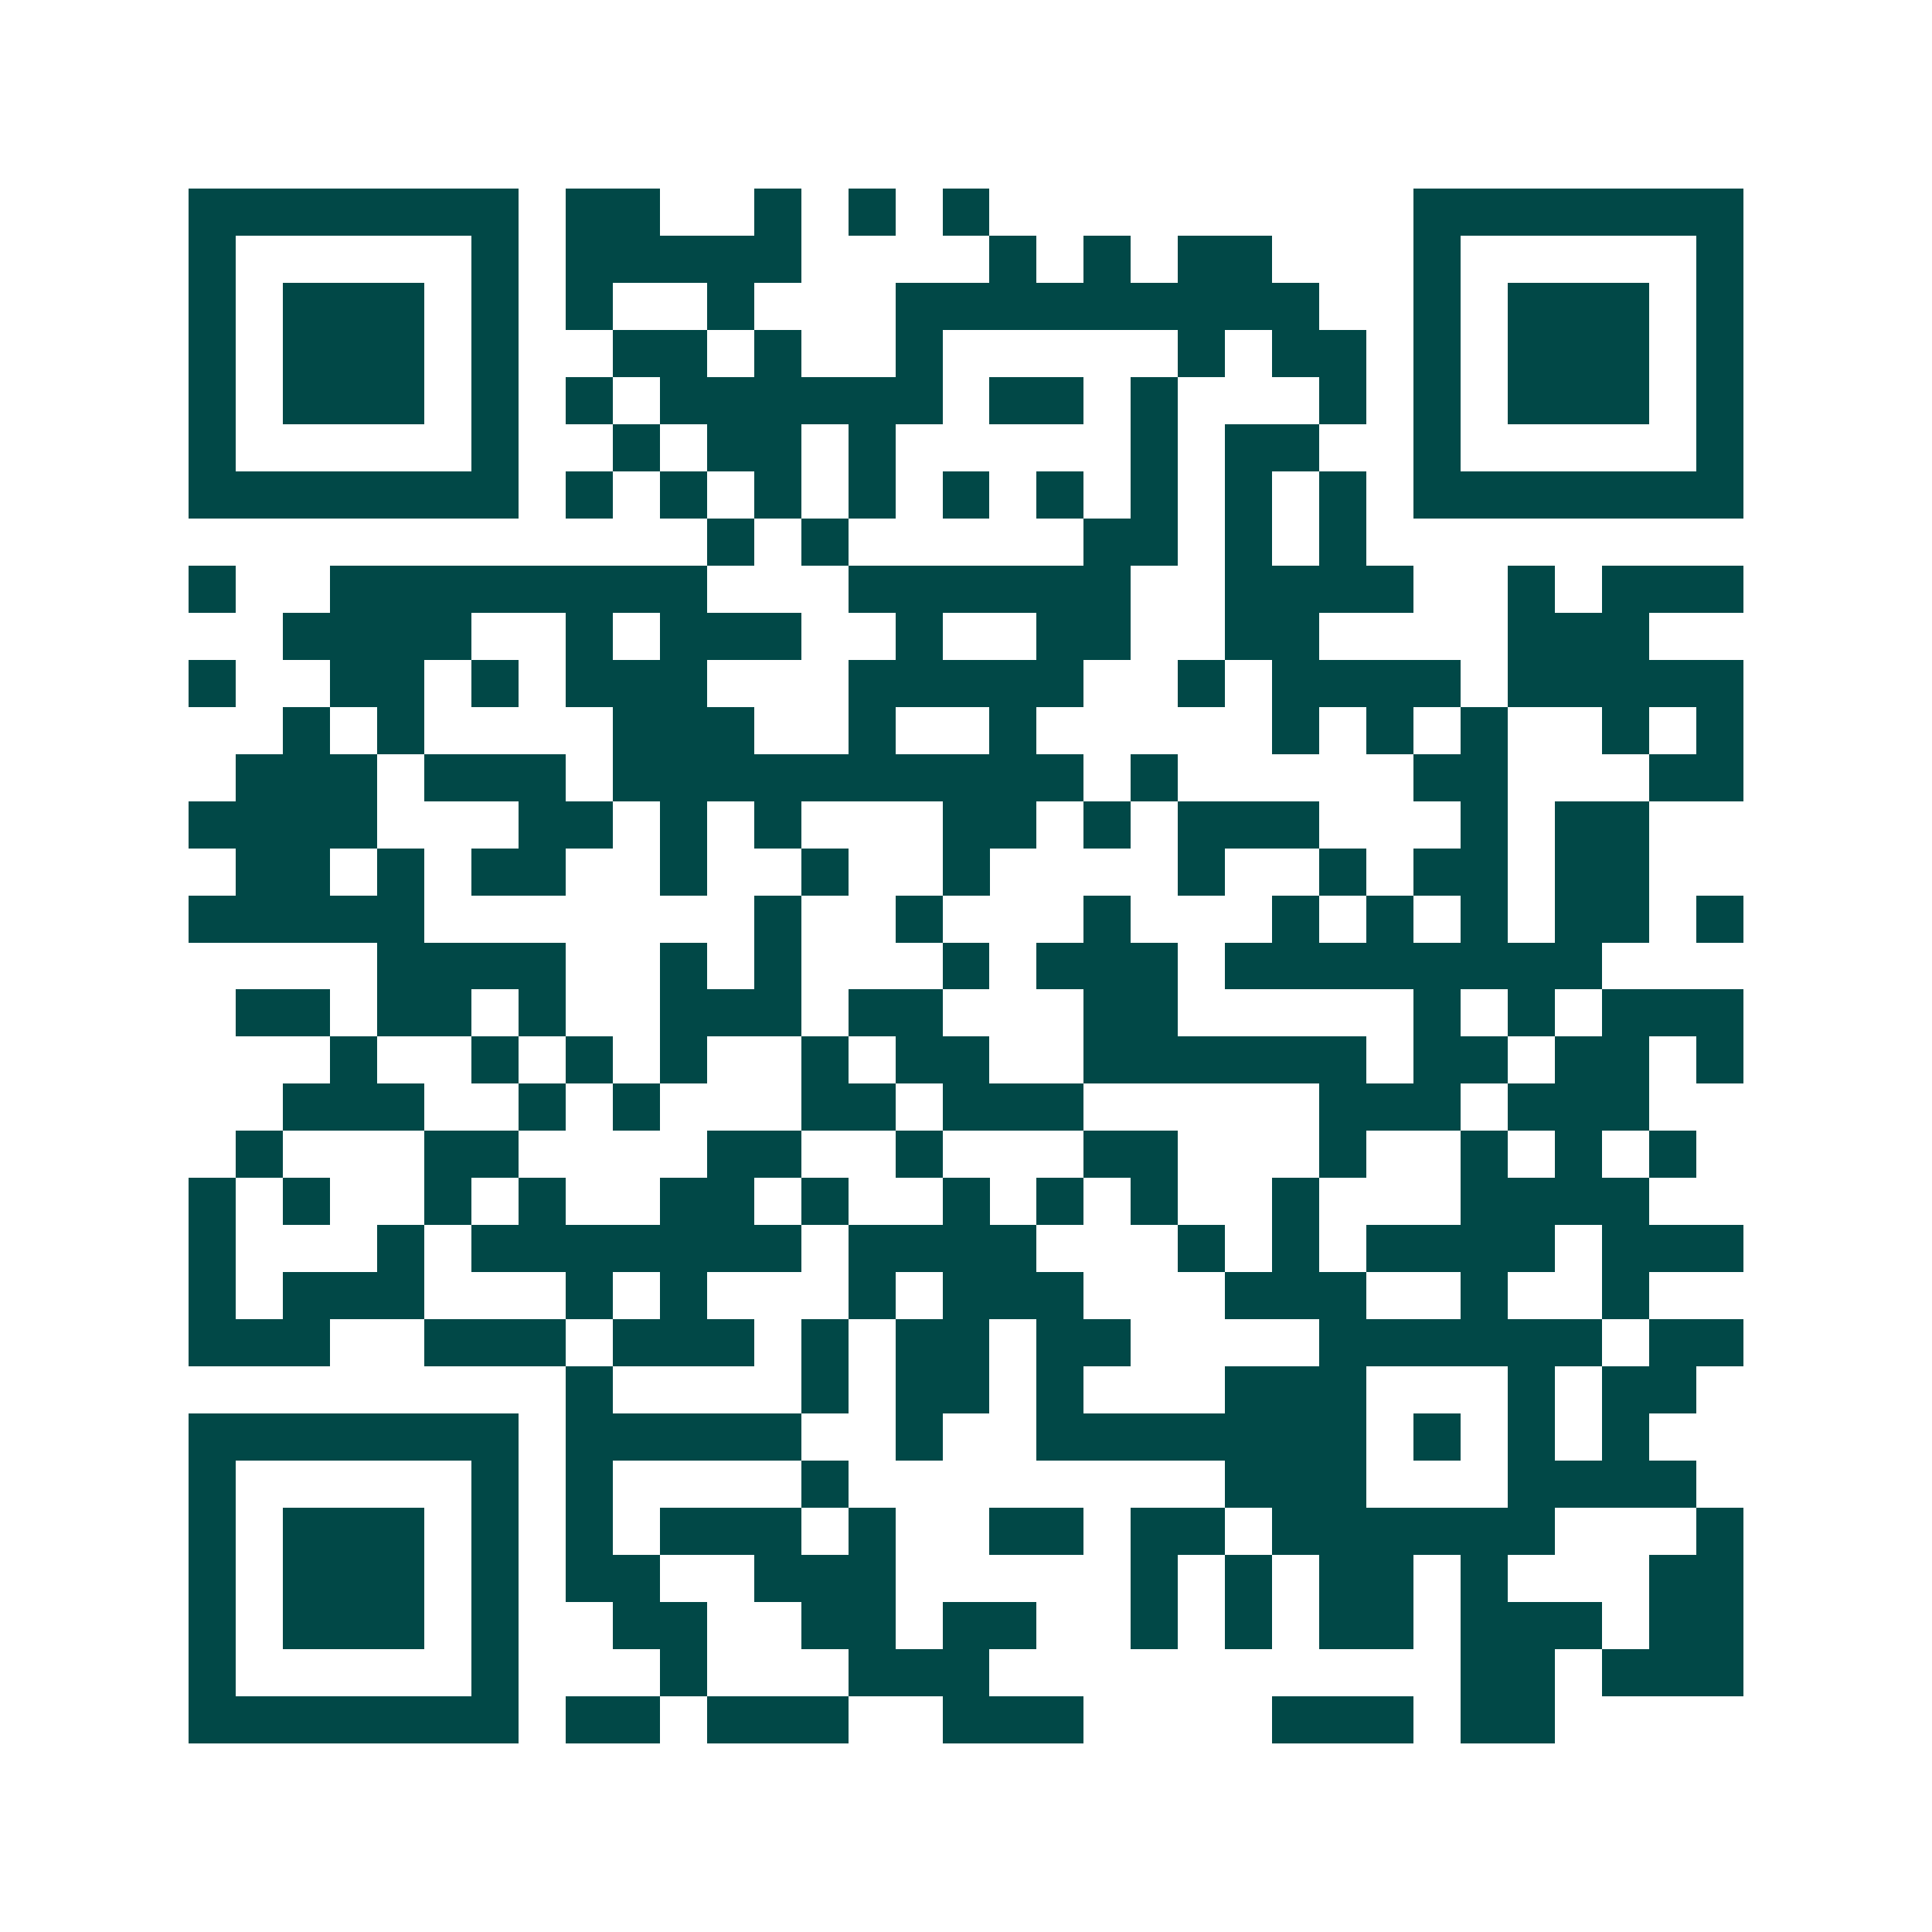 <svg xmlns="http://www.w3.org/2000/svg" width="200" height="200" viewBox="0 0 41 41" shape-rendering="crispEdges"><path fill="#ffffff" d="M0 0h41v41H0z"/><path stroke="#014847" d="M4 4.5h7m1 0h2m2 0h1m1 0h1m1 0h1m9 0h7M4 5.5h1m5 0h1m1 0h5m4 0h1m1 0h1m1 0h2m3 0h1m5 0h1M4 6.5h1m1 0h3m1 0h1m1 0h1m2 0h1m3 0h9m2 0h1m1 0h3m1 0h1M4 7.5h1m1 0h3m1 0h1m2 0h2m1 0h1m2 0h1m5 0h1m1 0h2m1 0h1m1 0h3m1 0h1M4 8.5h1m1 0h3m1 0h1m1 0h1m1 0h6m1 0h2m1 0h1m3 0h1m1 0h1m1 0h3m1 0h1M4 9.5h1m5 0h1m2 0h1m1 0h2m1 0h1m5 0h1m1 0h2m2 0h1m5 0h1M4 10.5h7m1 0h1m1 0h1m1 0h1m1 0h1m1 0h1m1 0h1m1 0h1m1 0h1m1 0h1m1 0h7M15 11.5h1m1 0h1m5 0h2m1 0h1m1 0h1M4 12.5h1m2 0h8m3 0h6m2 0h4m2 0h1m1 0h3M6 13.5h4m2 0h1m1 0h3m2 0h1m2 0h2m2 0h2m4 0h3M4 14.5h1m2 0h2m1 0h1m1 0h3m3 0h5m2 0h1m1 0h4m1 0h5M6 15.5h1m1 0h1m4 0h3m2 0h1m2 0h1m5 0h1m1 0h1m1 0h1m2 0h1m1 0h1M5 16.5h3m1 0h3m1 0h10m1 0h1m5 0h2m3 0h2M4 17.5h4m3 0h2m1 0h1m1 0h1m3 0h2m1 0h1m1 0h3m3 0h1m1 0h2M5 18.5h2m1 0h1m1 0h2m2 0h1m2 0h1m2 0h1m4 0h1m2 0h1m1 0h2m1 0h2M4 19.5h5m7 0h1m2 0h1m3 0h1m3 0h1m1 0h1m1 0h1m1 0h2m1 0h1M8 20.5h4m2 0h1m1 0h1m3 0h1m1 0h3m1 0h8M5 21.5h2m1 0h2m1 0h1m2 0h3m1 0h2m3 0h2m5 0h1m1 0h1m1 0h3M7 22.5h1m2 0h1m1 0h1m1 0h1m2 0h1m1 0h2m2 0h6m1 0h2m1 0h2m1 0h1M6 23.5h3m2 0h1m1 0h1m3 0h2m1 0h3m5 0h3m1 0h3M5 24.5h1m3 0h2m4 0h2m2 0h1m3 0h2m3 0h1m2 0h1m1 0h1m1 0h1M4 25.5h1m1 0h1m2 0h1m1 0h1m2 0h2m1 0h1m2 0h1m1 0h1m1 0h1m2 0h1m3 0h4M4 26.5h1m3 0h1m1 0h7m1 0h4m3 0h1m1 0h1m1 0h4m1 0h3M4 27.5h1m1 0h3m3 0h1m1 0h1m3 0h1m1 0h3m3 0h3m2 0h1m2 0h1M4 28.5h3m2 0h3m1 0h3m1 0h1m1 0h2m1 0h2m4 0h6m1 0h2M12 29.5h1m4 0h1m1 0h2m1 0h1m3 0h3m3 0h1m1 0h2M4 30.5h7m1 0h5m2 0h1m2 0h7m1 0h1m1 0h1m1 0h1M4 31.5h1m5 0h1m1 0h1m4 0h1m8 0h3m3 0h4M4 32.5h1m1 0h3m1 0h1m1 0h1m1 0h3m1 0h1m2 0h2m1 0h2m1 0h6m3 0h1M4 33.5h1m1 0h3m1 0h1m1 0h2m2 0h3m5 0h1m1 0h1m1 0h2m1 0h1m3 0h2M4 34.5h1m1 0h3m1 0h1m2 0h2m2 0h2m1 0h2m2 0h1m1 0h1m1 0h2m1 0h3m1 0h2M4 35.5h1m5 0h1m3 0h1m3 0h3m10 0h2m1 0h3M4 36.5h7m1 0h2m1 0h3m2 0h3m4 0h3m1 0h2"/></svg>
